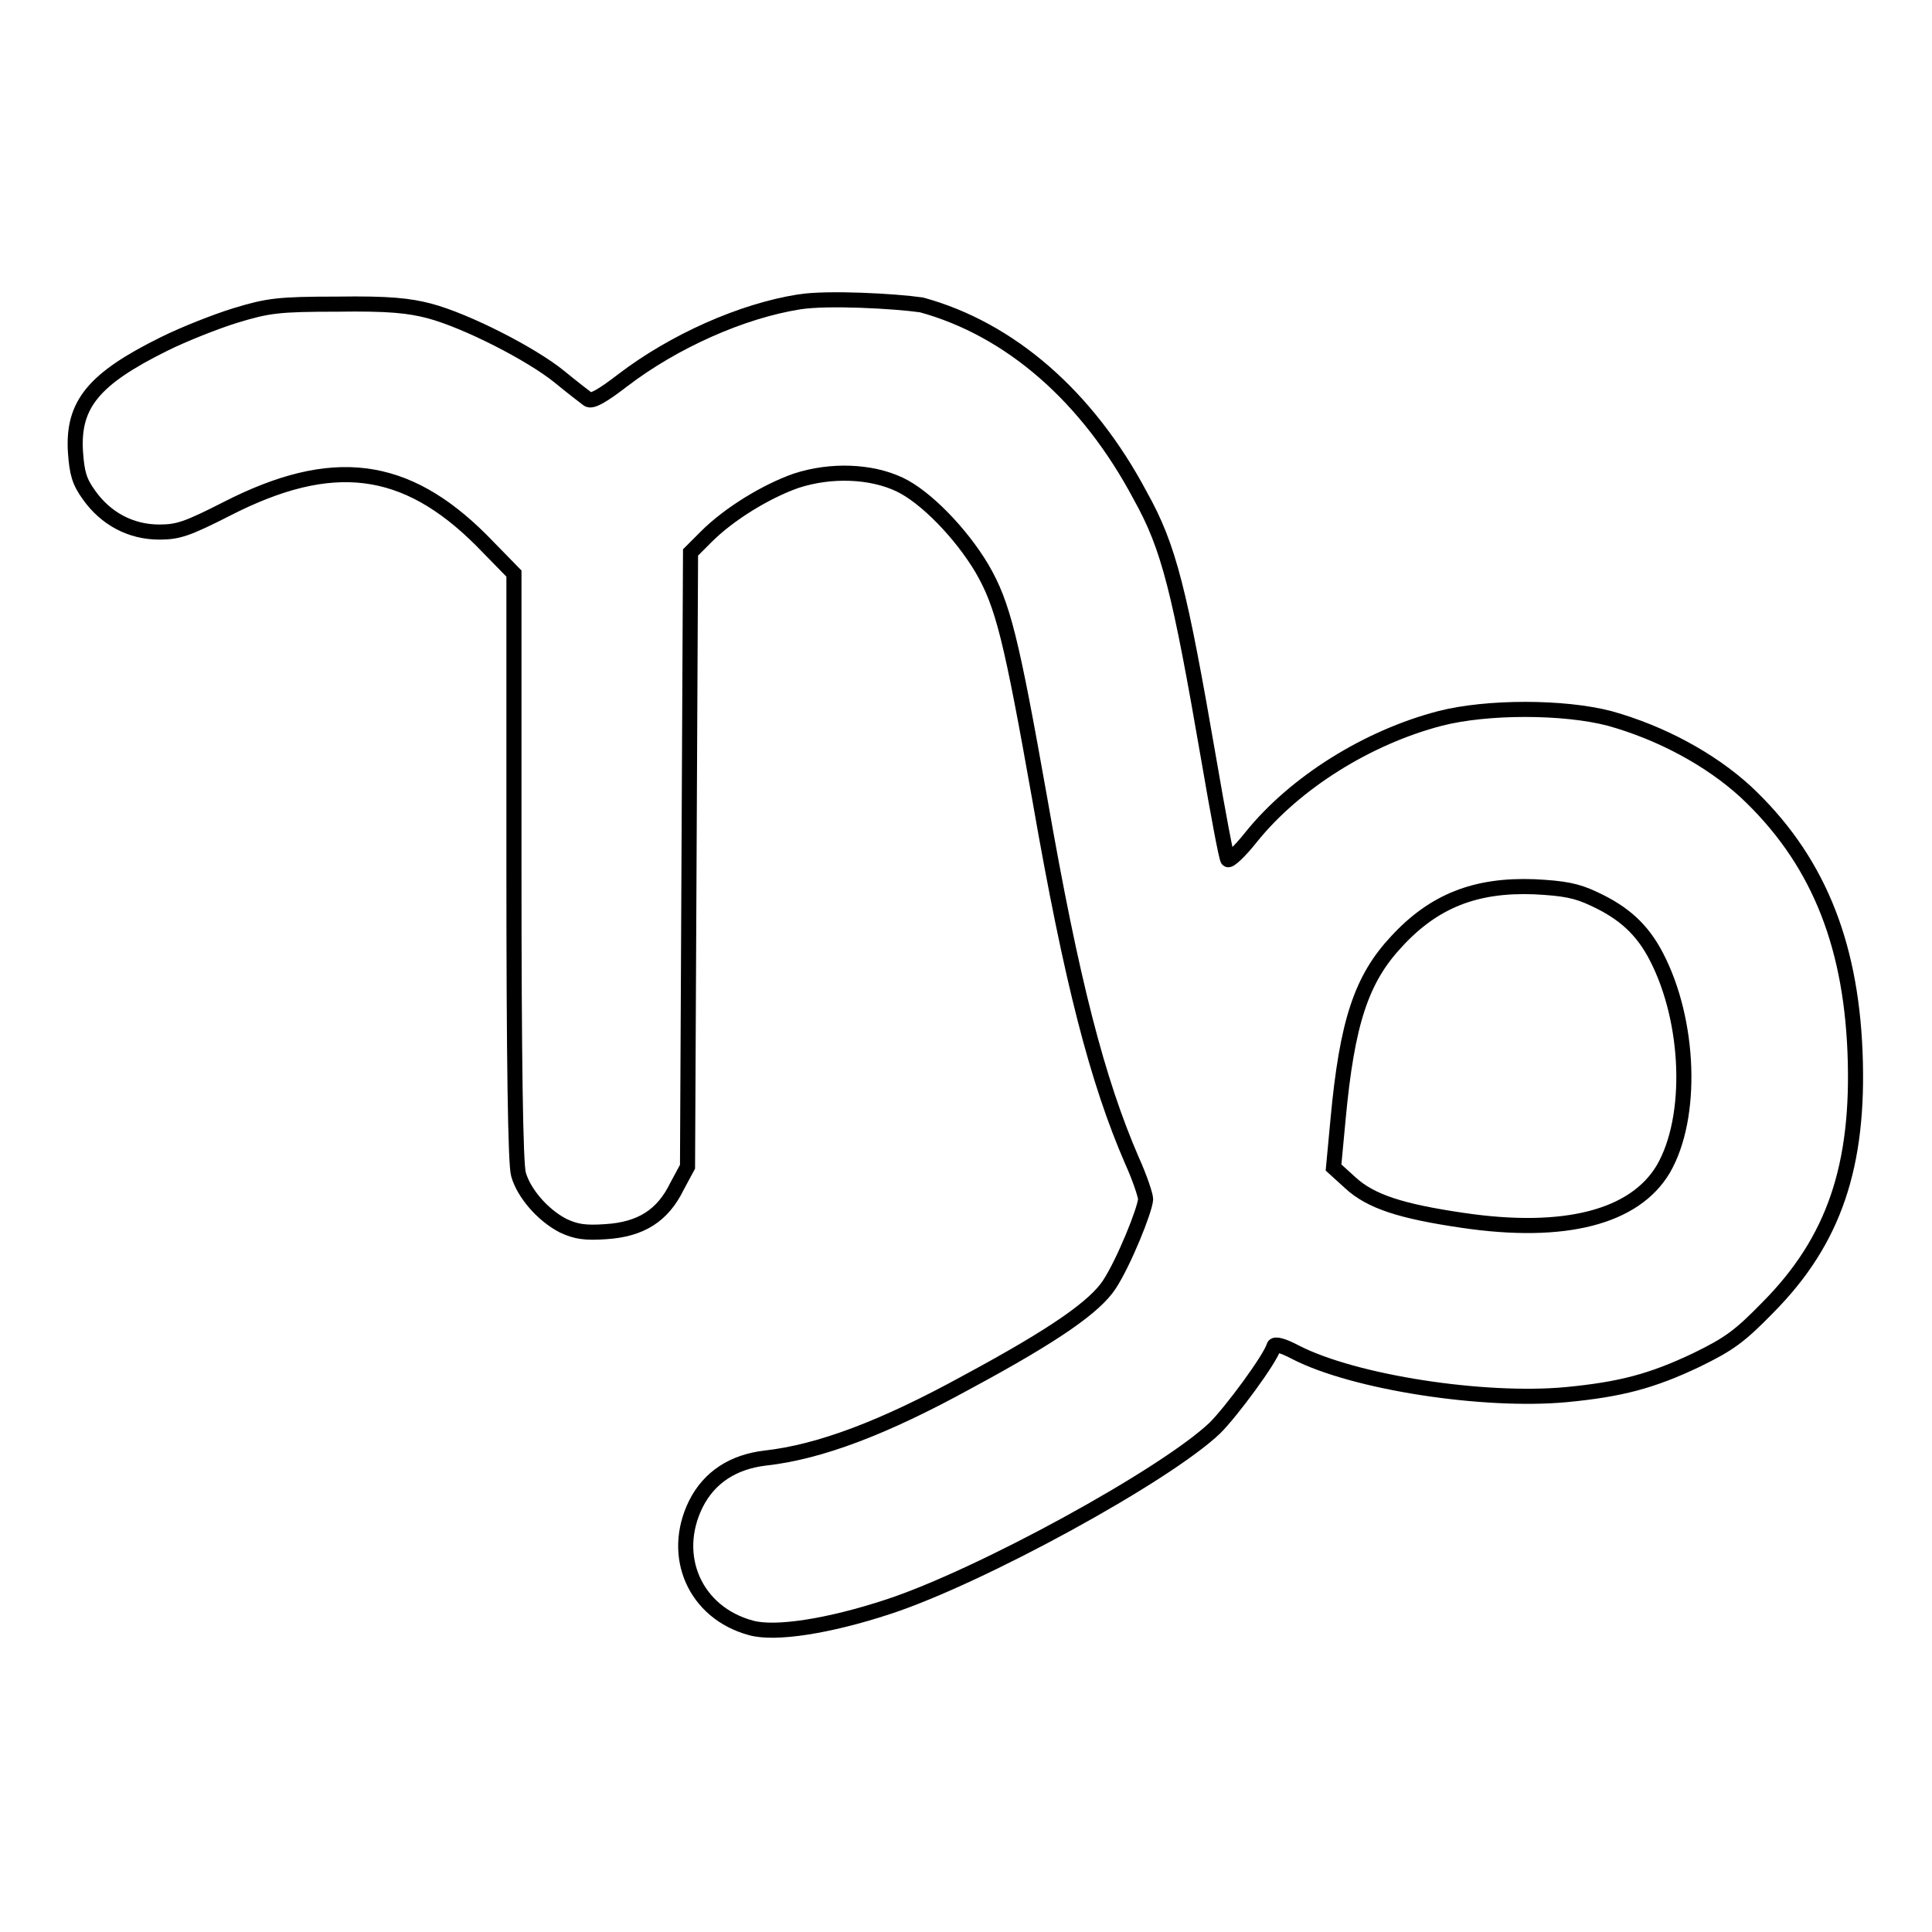 <?xml version="1.0" encoding="utf-8"?>
<!-- Svg Vector Icons : http://www.onlinewebfonts.com/icon -->
<!DOCTYPE svg PUBLIC "-//W3C//DTD SVG 1.1//EN" "http://www.w3.org/Graphics/SVG/1.1/DTD/svg11.dtd">
<svg version="1.1" xmlns="http://www.w3.org/2000/svg" xmlns:xlink="http://www.w3.org/1999/xlink" x="0px" y="0px" viewBox="0 0 256 256" enable-background="new 0 0 256 256" xml:space="preserve">
<g><g><g><path stroke-width="2" fill-opacity="0" stroke="#000000"  d="M105.9,40c-7.6,1.2-16.6,5.2-23.4,10.4c-2.6,2-4.1,2.9-4.6,2.5c-0.4-0.3-2.1-1.6-3.8-3c-3.7-3-12.3-7.4-17.2-8.7c-2.7-0.7-5.3-1-12.2-0.9c-7.9,0-9.2,0.2-13.5,1.5c-2.6,0.8-6.9,2.5-9.5,3.8C12.4,50.2,9.6,53.6,10,59.9c0.2,2.8,0.5,3.9,1.8,5.7c2.2,3.1,5.5,4.9,9.3,4.9c2.5,0,3.7-0.4,9-3.1c13.9-7.1,23.6-5.9,33.7,4.2l4.3,4.4v38.8c0,25.5,0.2,39.5,0.6,40.8c0.7,2.5,3.2,5.4,5.9,6.8c1.7,0.8,2.9,1,5.7,0.8c4.6-0.3,7.5-2.1,9.4-6l1.4-2.6l0.2-40.7l0.2-40.7l2.1-2.1c3-3,7.9-6,11.9-7.4c4.6-1.5,9.9-1.3,13.7,0.5c3.4,1.6,8.1,6.4,10.9,11.1c2.8,4.8,3.9,9.3,7.7,30.7c4.2,24.1,7.6,37.2,12.2,47.8c1,2.2,1.8,4.6,1.8,5.1c-0.1,1.5-2.9,8.4-4.8,11.3c-1.9,2.9-7.1,6.6-18.8,12.9c-11.1,6.1-19.6,9.3-26.8,10.1c-4.2,0.5-7.4,2.5-9.2,6.1c-3.4,6.9-0.1,14.4,7.3,16.4c3.2,0.9,10.3-0.2,18.2-2.8c12.2-4,36.7-17.4,43.3-23.7c2.2-2.2,7.3-9.1,7.8-10.8c0.1-0.4,1.2-0.1,2.9,0.8c7.8,4,24.9,6.6,35.8,5.6c7.3-0.7,11.4-1.8,17.3-4.6c4.3-2.1,5.7-3.1,9.5-7c8.7-8.8,12.1-18.7,11.5-33.8c-0.6-14.9-5.2-25.8-14.5-34.5c-4.7-4.3-11.2-7.8-18-9.7c-6.1-1.6-16.3-1.6-22.5,0c-9.6,2.5-19.2,8.5-25,15.7c-1.5,1.9-2.9,3.2-3.1,3c-0.2-0.2-1.3-6.1-2.5-13.1c-3.9-22.6-5.3-28.3-9.1-35.1c-7-13.2-17.3-22.1-29-25.3C118.6,39.9,109.7,39.4,105.9,40z M211.2,119.1c3.9,1.8,6.4,4,8.3,7.7c4.4,8.5,4.9,21.2,0.9,28.1c-3.8,6.4-13.1,8.8-26.6,6.8c-8.2-1.2-12.2-2.5-14.9-5l-2.2-2l0.6-6.4c1.2-12.9,3.1-18.6,7.8-23.6c4.9-5.3,10.4-7.5,18.2-7.2C207.2,117.7,208.9,118,211.2,119.1z"/></g></g></g>
</svg>